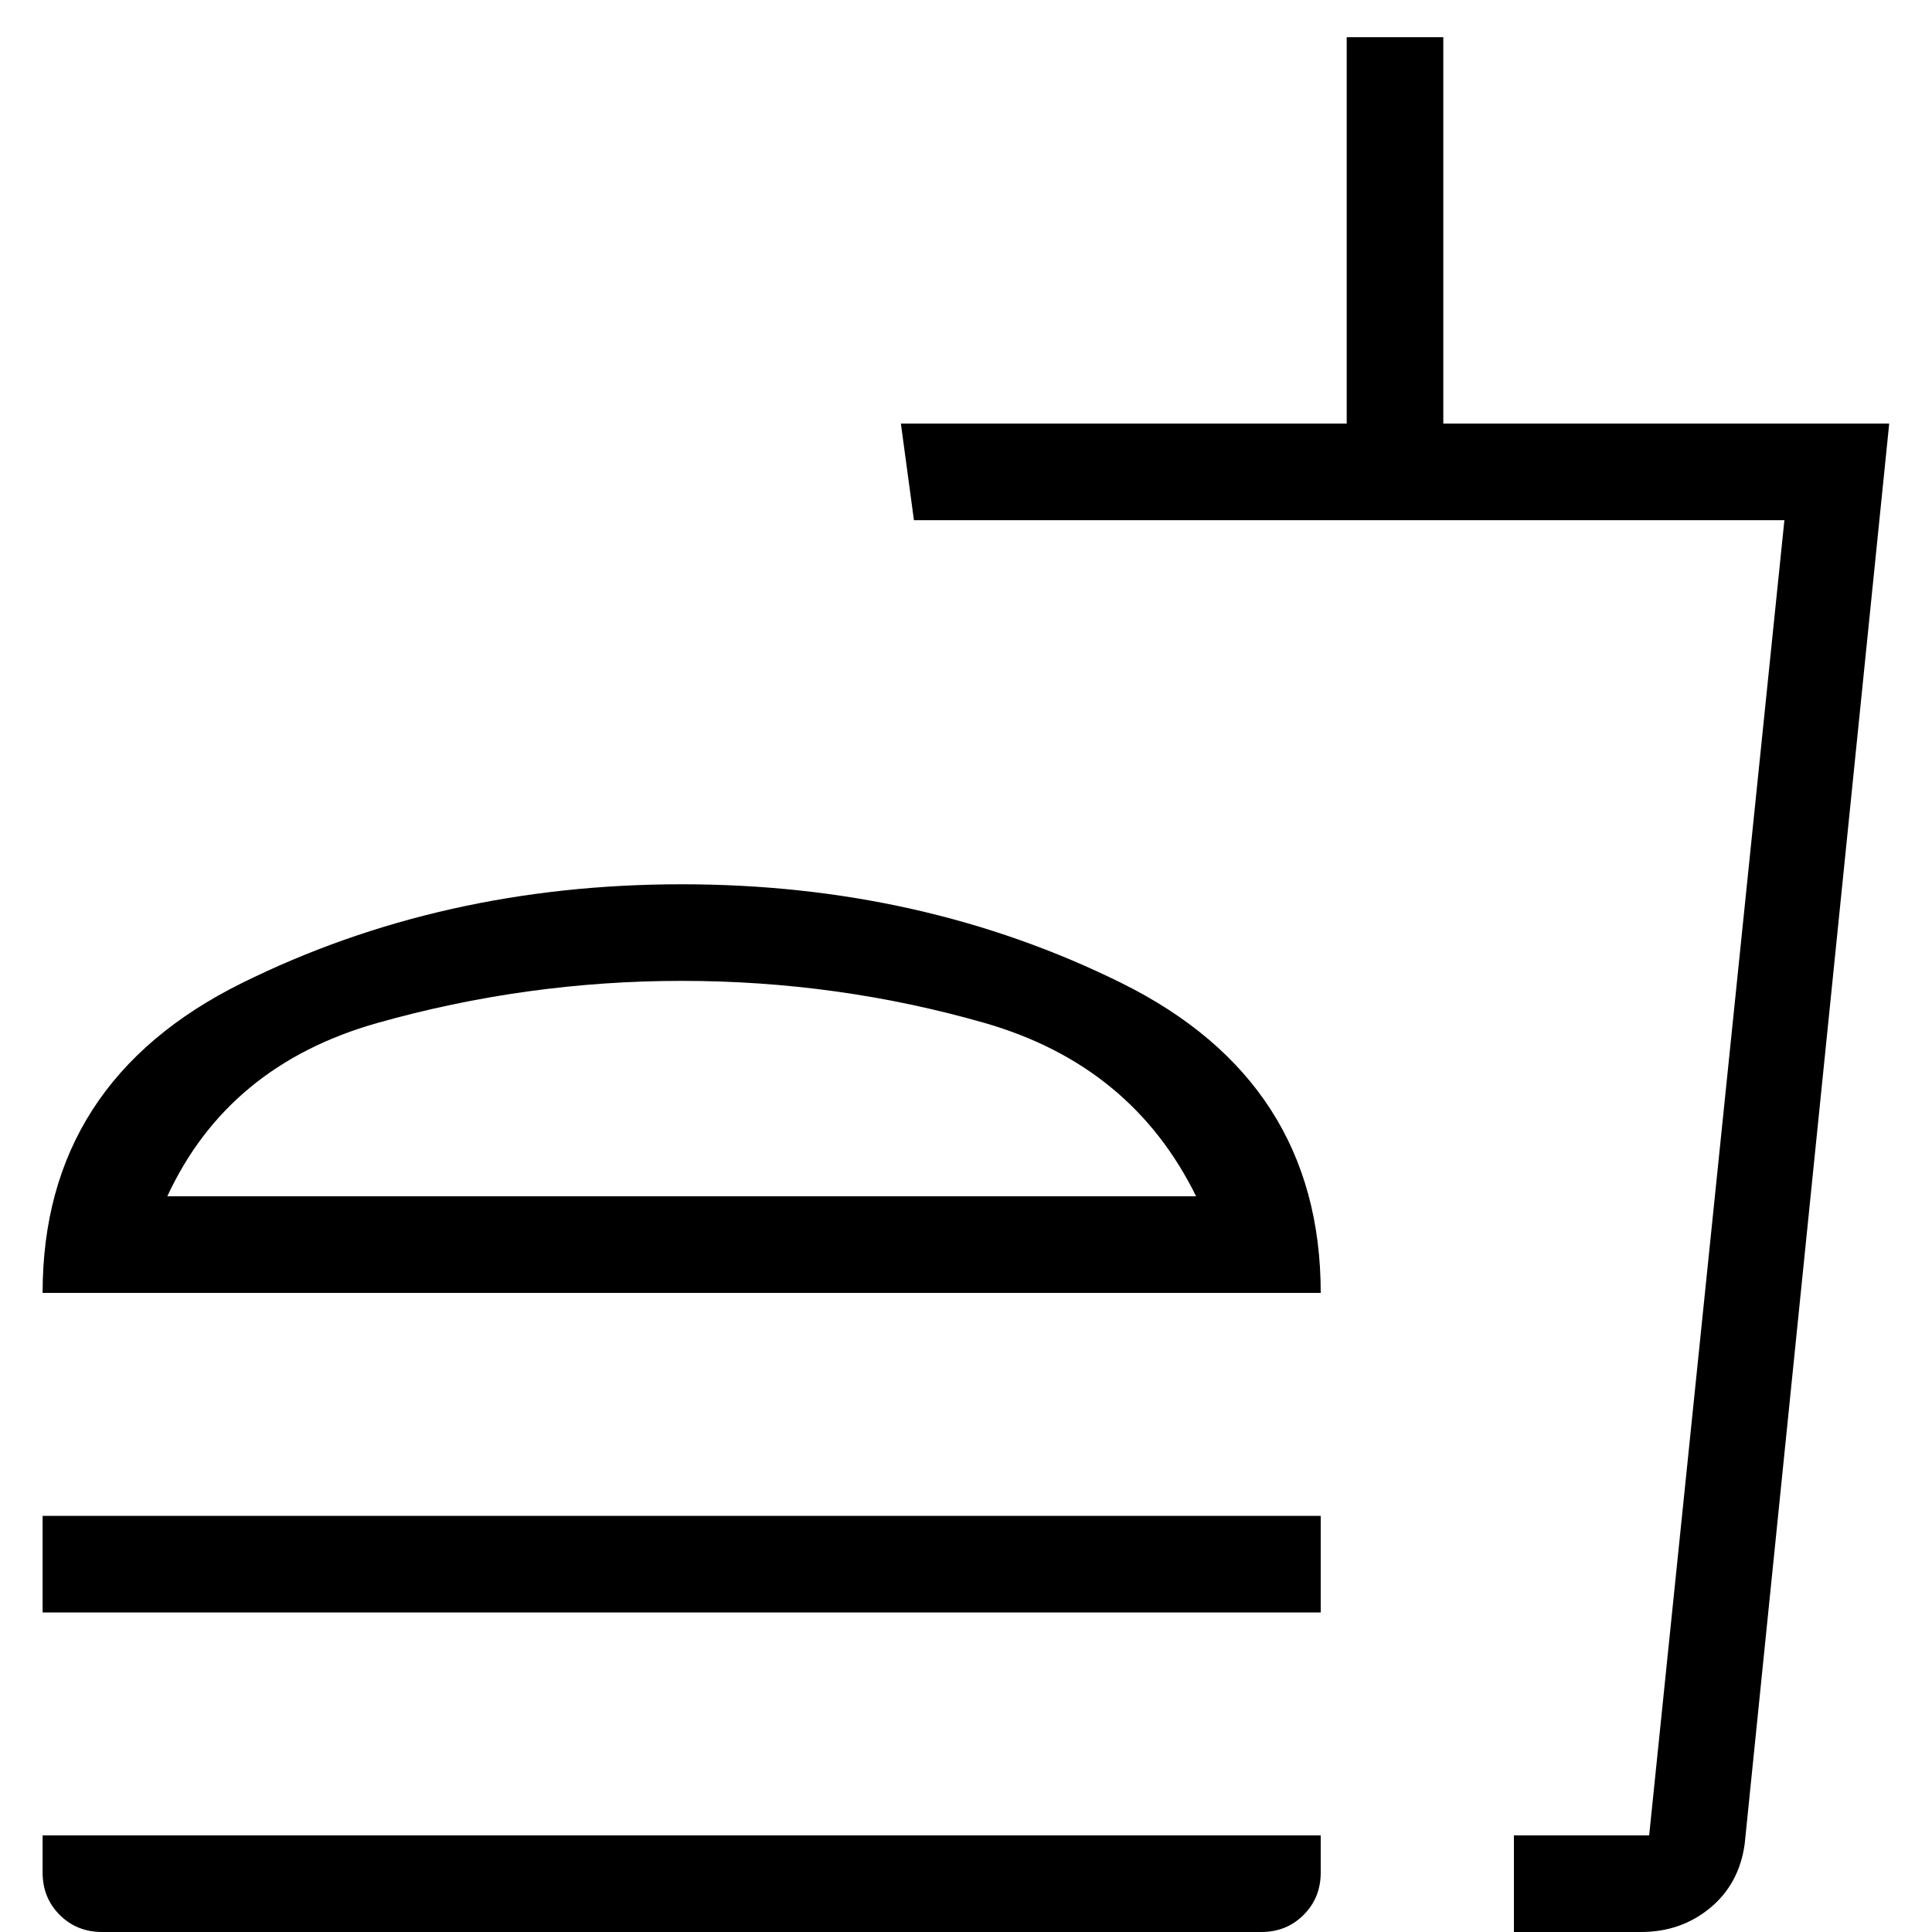 <svg width="20" height="20" viewBox="0 0 20 20" fill="none" xmlns="http://www.w3.org/2000/svg">
<path d="M12.382 12.384C11.938 11.481 11.21 10.883 10.197 10.591C9.184 10.3 8.137 10.154 7.057 10.154C5.983 10.154 4.931 10.3 3.902 10.591C2.873 10.883 2.15 11.481 1.732 12.384H12.382ZM0.441 13.384C0.441 11.927 1.129 10.857 2.505 10.176C3.881 9.495 5.398 9.154 7.057 9.154C8.716 9.154 10.233 9.495 11.609 10.176C12.984 10.857 13.672 11.927 13.672 13.384H0.441ZM0.441 16.692V15.692H13.672V16.692H0.441ZM15.672 20V19H17.072L18.472 5.385H9.461L9.326 4.385H13.941V0.385H14.941V4.385H19.557L18.061 19.088C18.023 19.364 17.904 19.585 17.703 19.751C17.502 19.917 17.263 20 16.988 20H15.672ZM1.057 20C0.883 20 0.736 19.941 0.618 19.823C0.5 19.705 0.441 19.559 0.441 19.384V19H13.672V19.384C13.672 19.559 13.613 19.705 13.495 19.823C13.377 19.941 13.231 20 13.057 20H1.057Z" fill="black"/>
</svg>
